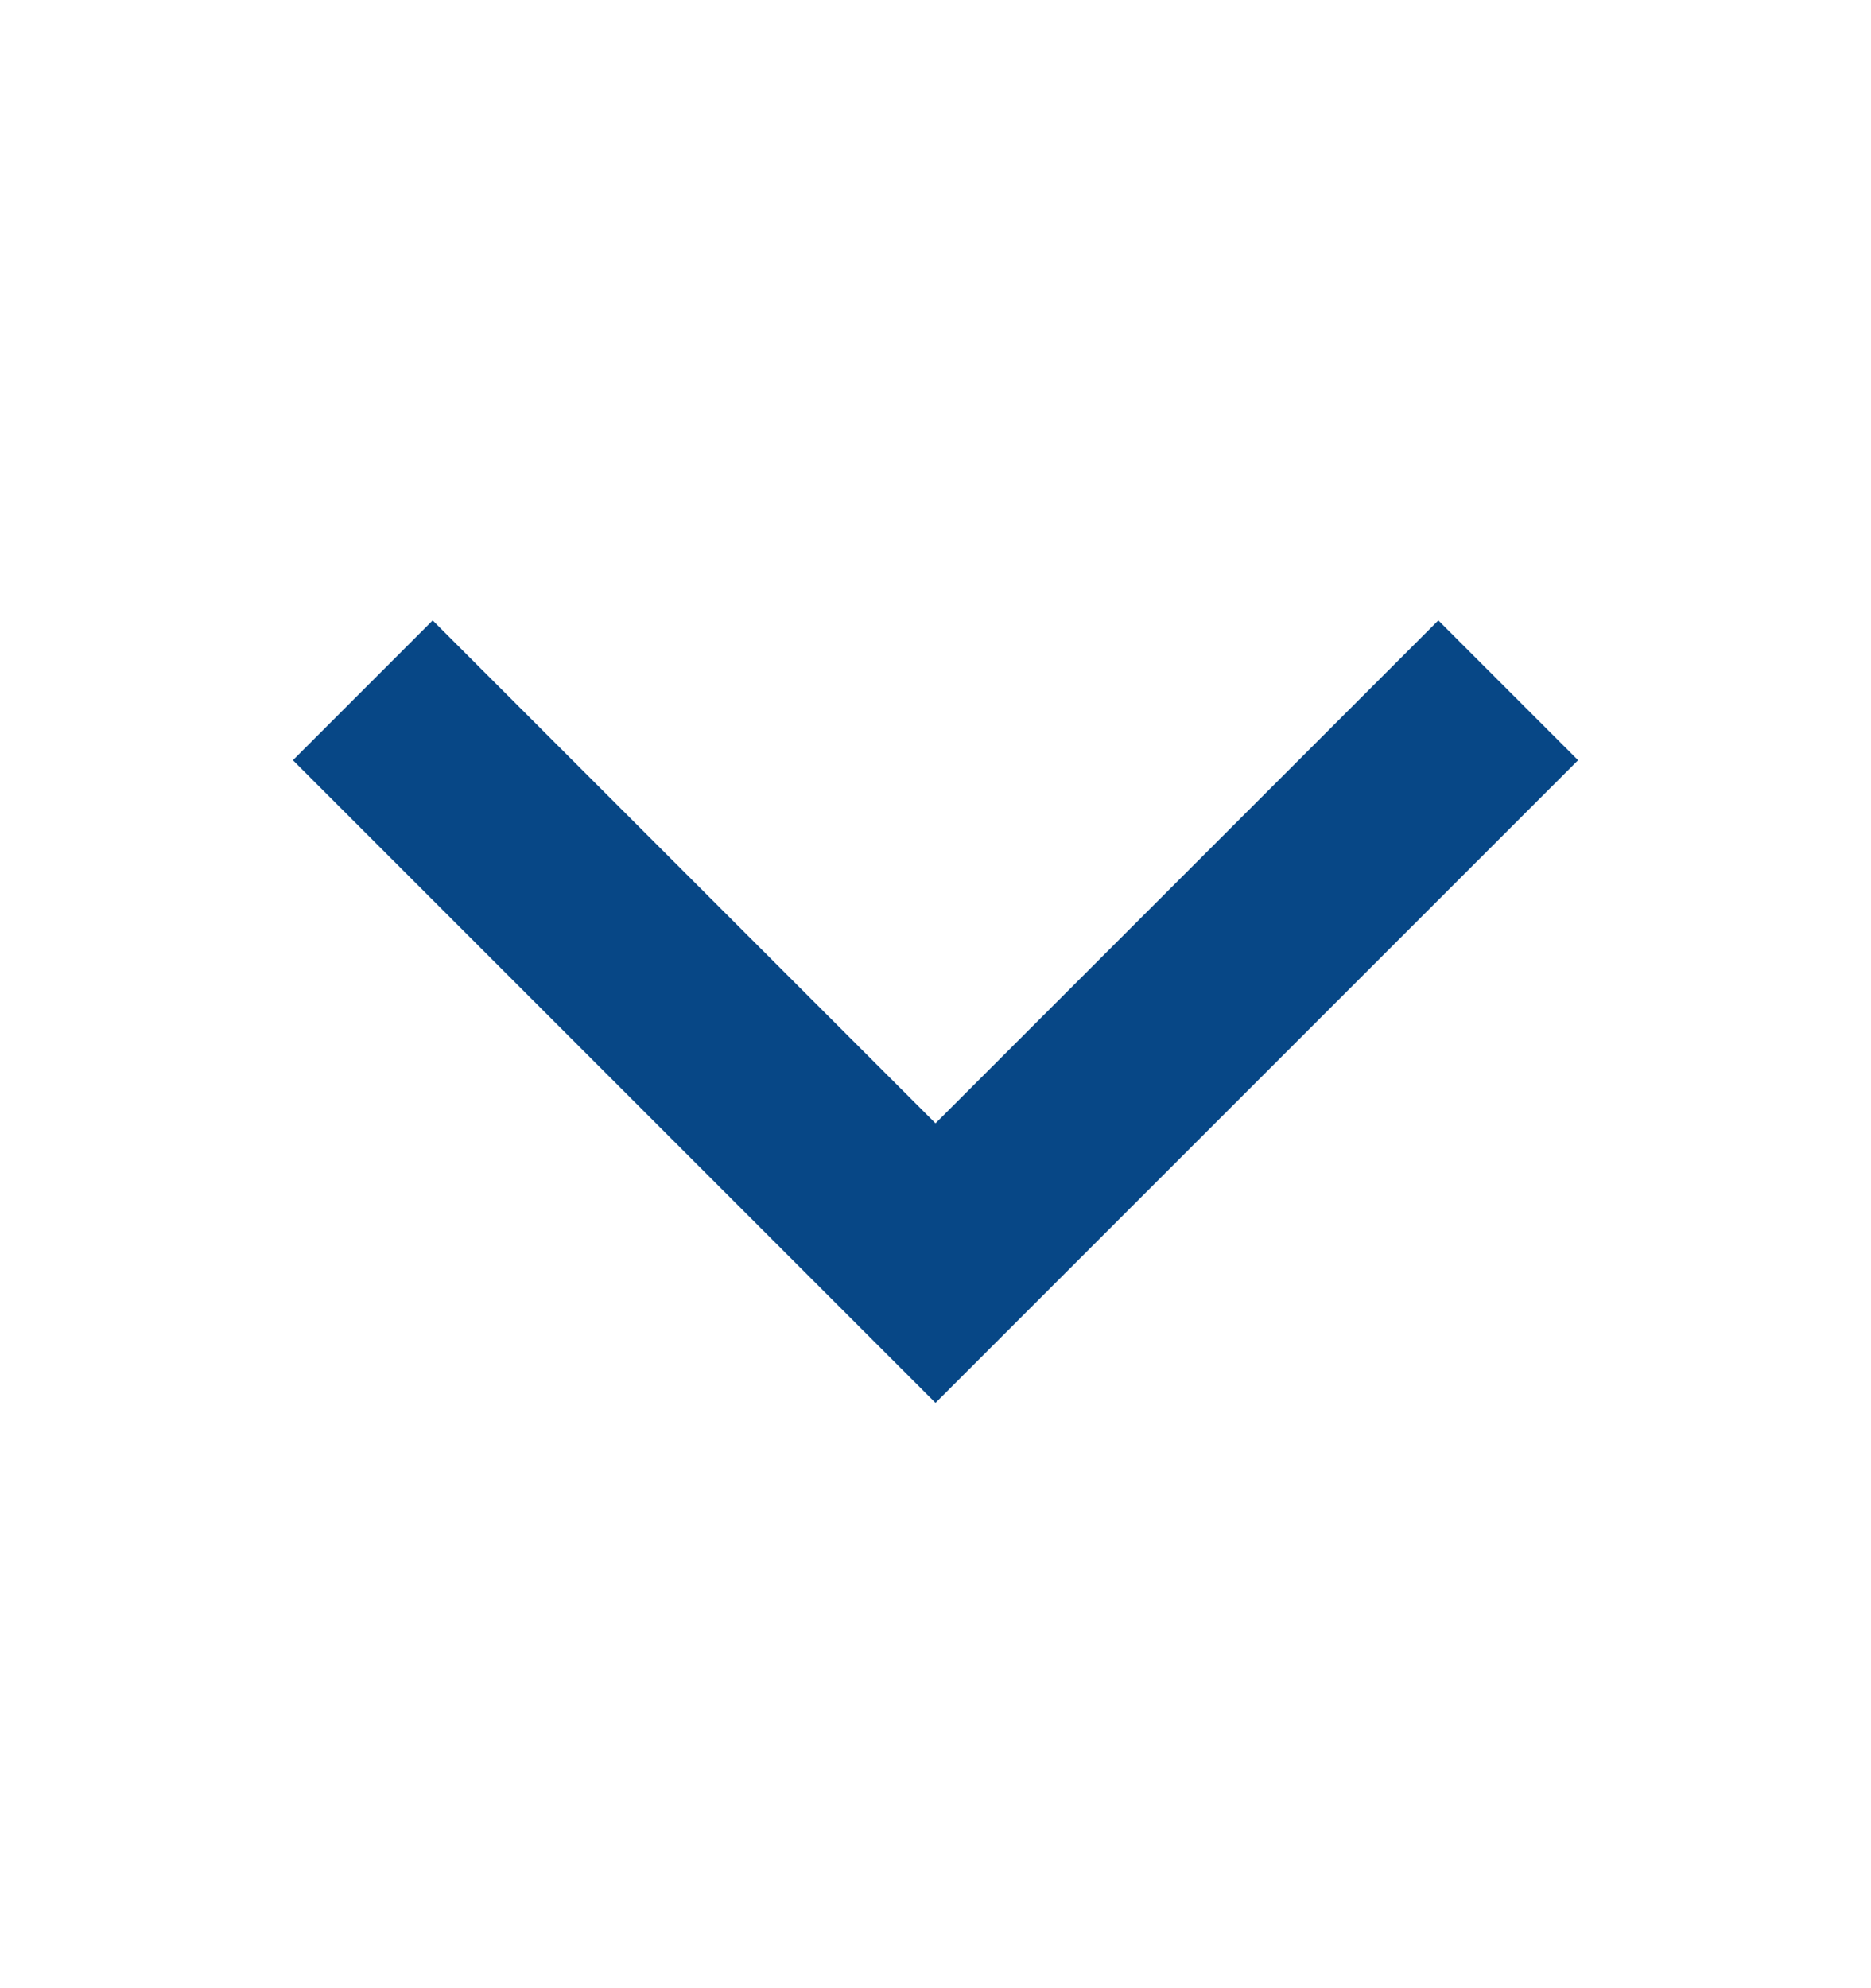 <svg width="16" height="17" viewBox="0 0 16 17" fill="none" xmlns="http://www.w3.org/2000/svg">
  <g clip-path="url(#clip0_301_206)">
    <path 
      d="M8 11.5L3 6.5L3.7 5.8L8 10.1L12.3 5.8L13 6.5L8 11.5Z" 
      fill="#074786" 
      stroke="#074786" 
      stroke-width="0.7" />
  </g>
  <defs>
    <clipPath id="clip0_301_206">
      <rect width="16" height="17" fill="white" transform="translate(0 0.5)" />
    </clipPath>
  </defs>
</svg>
